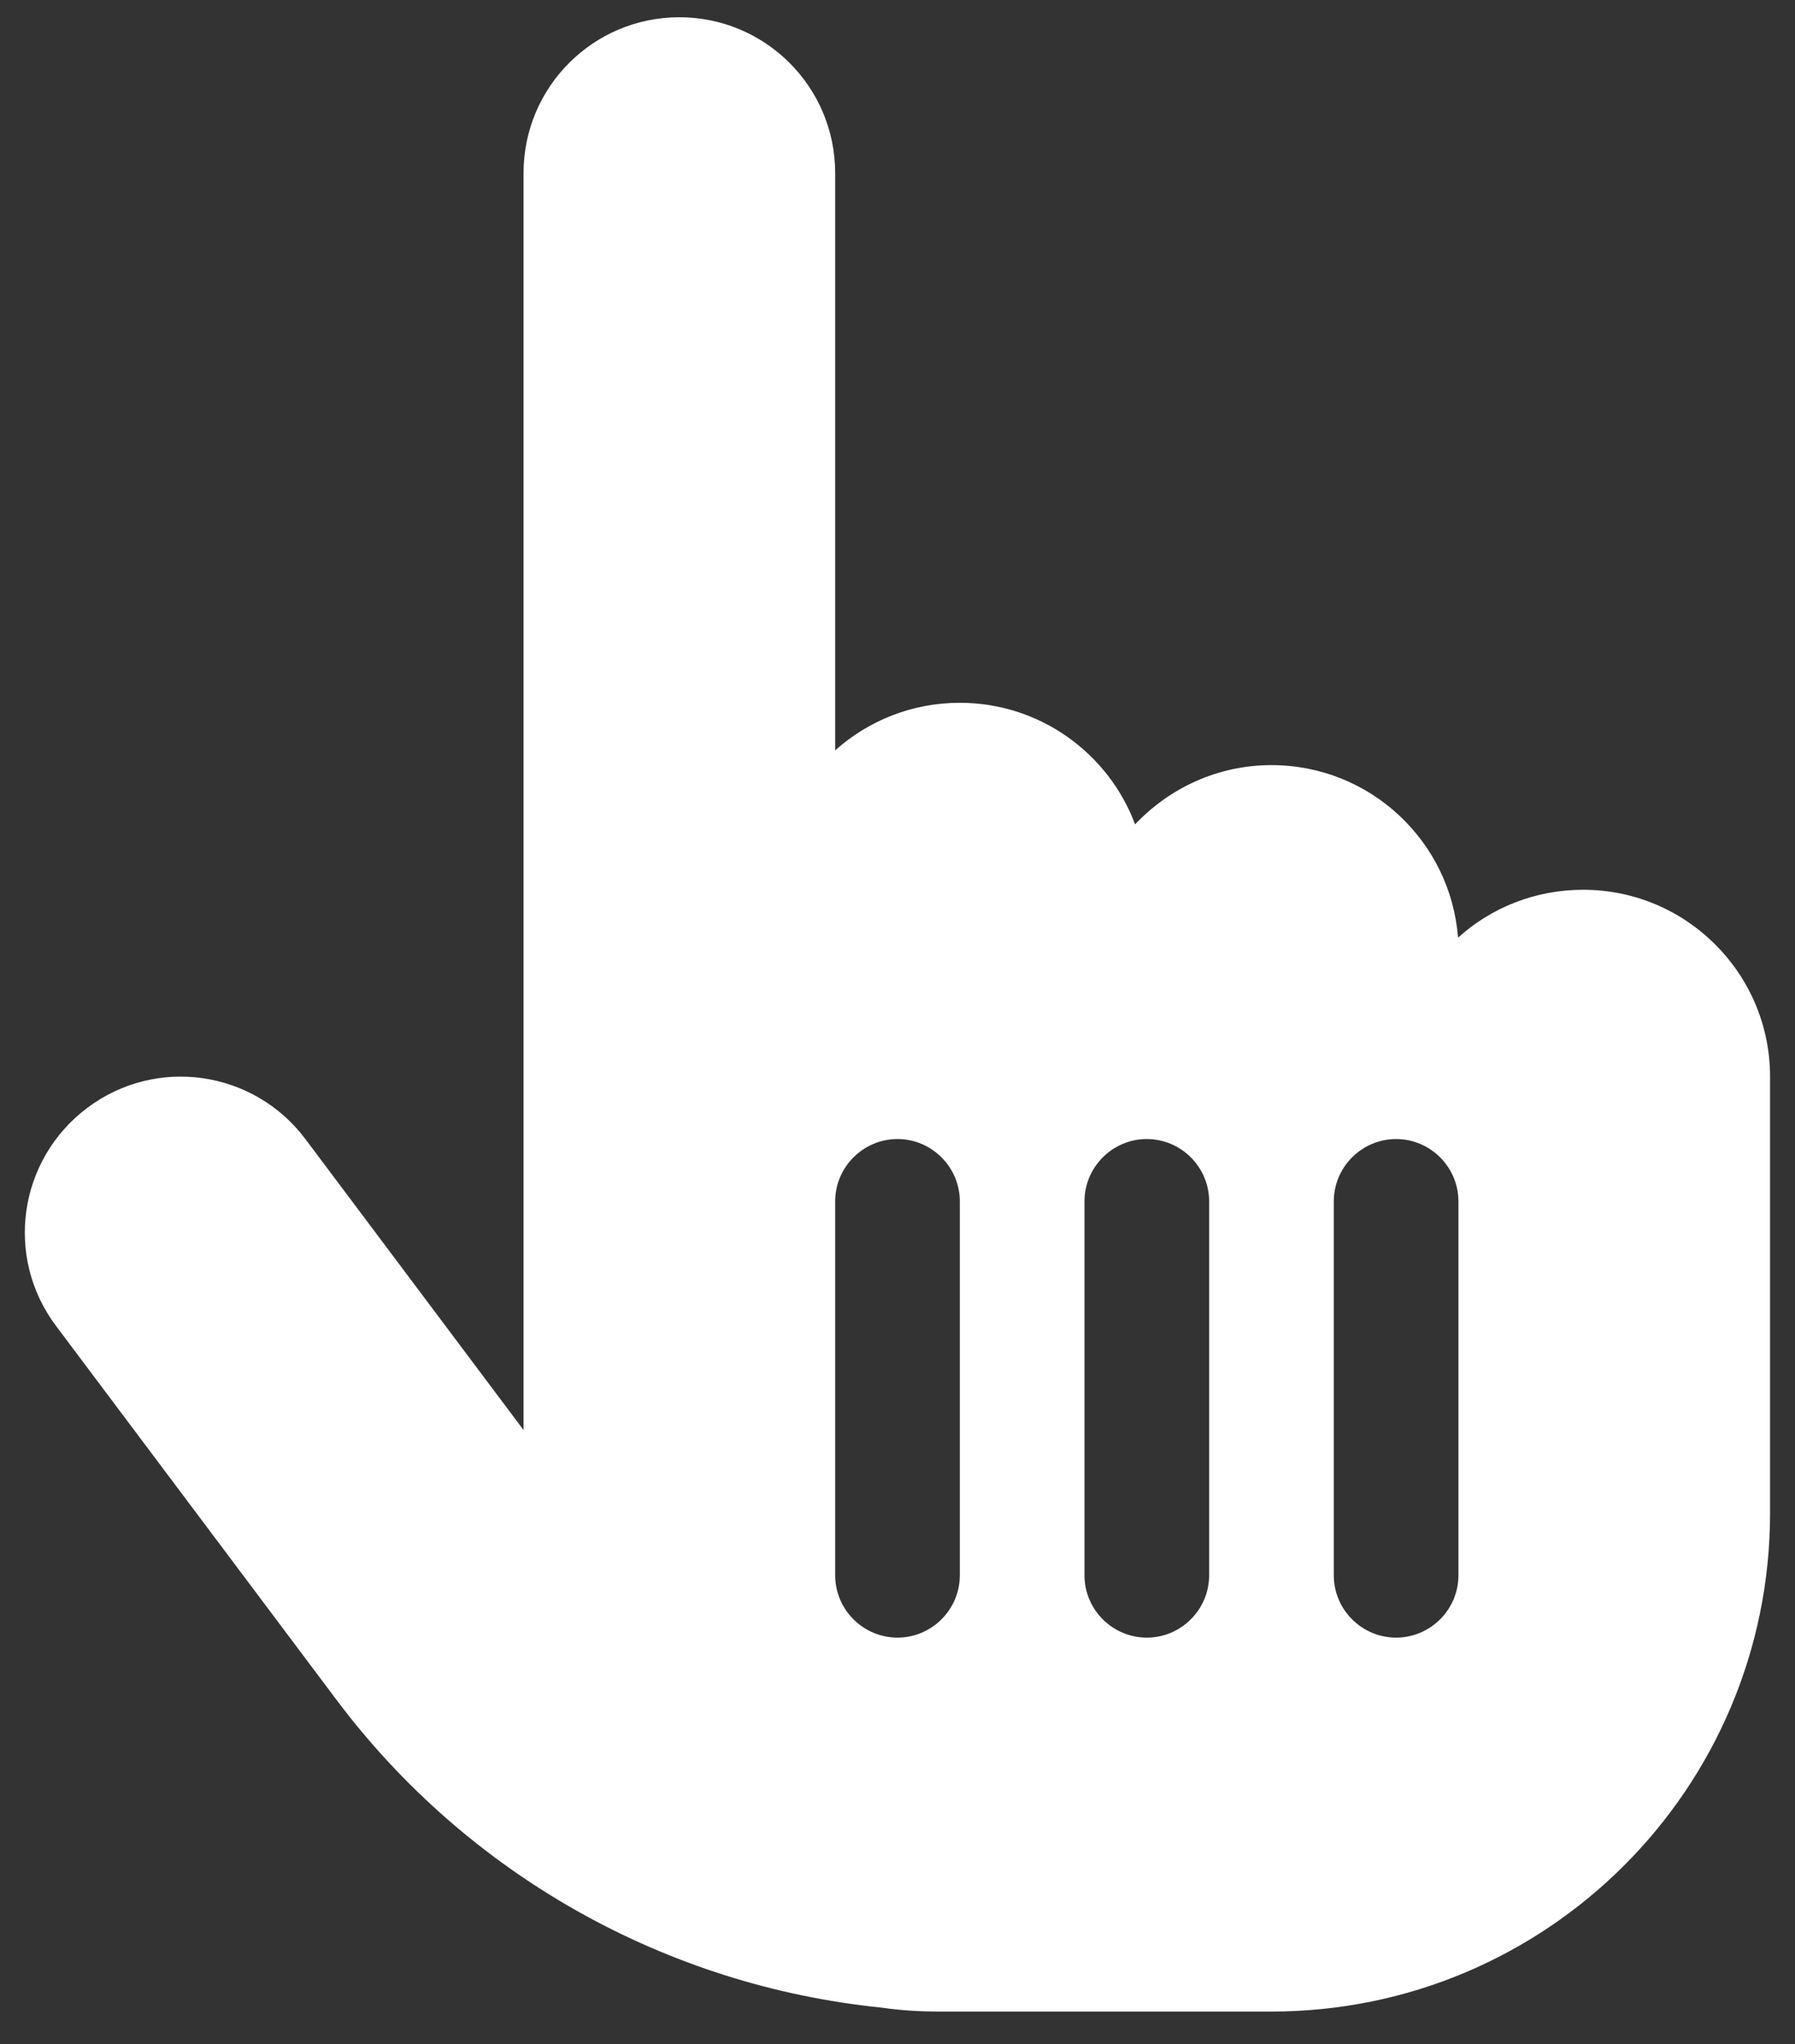 <svg width="36" height="41" viewBox="0 0 36 41" fill="none" xmlns="http://www.w3.org/2000/svg">
<rect x="0" y="0" width="36" height="41" fill="#333333" stroke="none"/>
<g id="Frame" clip-path="url(#clip0_39_4670)">
<path id="Vector" d="M10.5 3.471C10.5 1.745 11.898 0.346 13.625 0.346C15.351 0.346 16.75 1.745 16.75 3.471V15.05C17.414 14.456 18.289 14.096 19.25 14.096C20.859 14.096 22.234 15.112 22.765 16.534C23.453 15.807 24.422 15.346 25.5 15.346C27.476 15.346 29.093 16.87 29.242 18.807C29.906 18.206 30.789 17.846 31.75 17.846C33.82 17.846 35.5 19.526 35.5 21.596V25.346V26.596V30.346C35.5 35.87 31.023 40.346 25.5 40.346H24.25H19.25H19.242H18.836C18.445 40.346 18.062 40.323 17.687 40.268C13.367 39.831 9.39 37.612 6.75 34.096L1.125 26.596C0.086 25.214 0.367 23.261 1.75 22.221C3.133 21.182 5.086 21.464 6.125 22.846L10.5 28.682V3.471ZM19.25 24.096C19.25 23.409 18.687 22.846 18 22.846C17.312 22.846 16.75 23.409 16.75 24.096V31.596C16.75 32.284 17.312 32.846 18 32.846C18.687 32.846 19.25 32.284 19.25 31.596V24.096ZM23 22.846C22.312 22.846 21.75 23.409 21.75 24.096V31.596C21.75 32.284 22.312 32.846 23 32.846C23.687 32.846 24.25 32.284 24.25 31.596V24.096C24.25 23.409 23.687 22.846 23 22.846ZM29.25 24.096C29.25 23.409 28.687 22.846 28 22.846C27.312 22.846 26.75 23.409 26.75 24.096V31.596C26.75 32.284 27.312 32.846 28 32.846C28.687 32.846 29.25 32.284 29.25 31.596V24.096Z" fill="white"/>
</g>
<defs>
<clipPath id="clip0_39_4670">
<rect width="35" height="40" fill="white" transform="translate(0.5 0.346)"/>
</clipPath>
</defs>
</svg>

